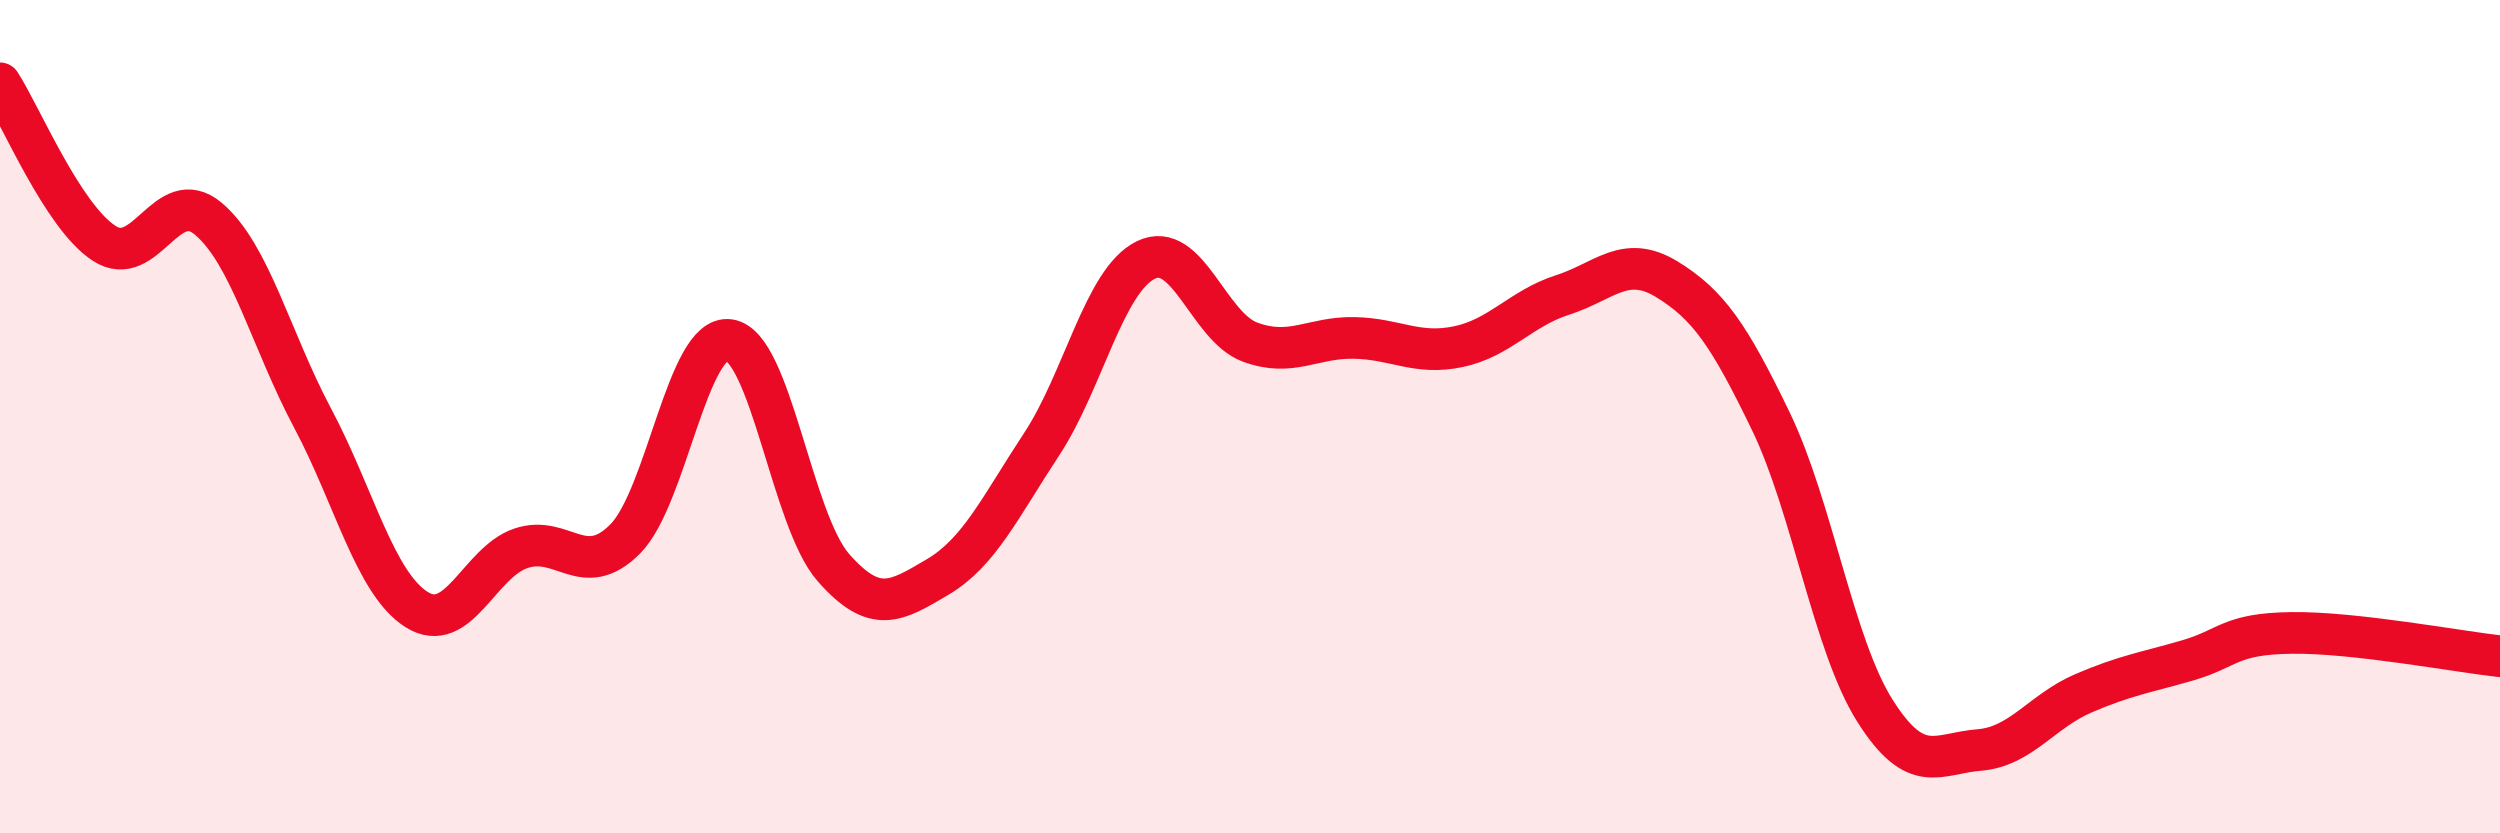 
    <svg width="60" height="20" viewBox="0 0 60 20" xmlns="http://www.w3.org/2000/svg">
      <path
        d="M 0,2 C 0.5,2.77 1.5,5.19 2.5,5.84 C 3.5,6.49 4,4.41 5,5.25 C 6,6.09 6.5,8.15 7.5,10.03 C 8.5,11.91 9,14 10,14.63 C 11,15.26 11.5,13.5 12.5,13.16 C 13.5,12.82 14,13.94 15,12.94 C 16,11.94 16.5,8.02 17.5,8.16 C 18.5,8.3 19,12.48 20,13.62 C 21,14.76 21.5,14.44 22.5,13.85 C 23.5,13.26 24,12.18 25,10.66 C 26,9.14 26.5,6.73 27.5,6.24 C 28.5,5.75 29,7.84 30,8.21 C 31,8.58 31.5,8.09 32.5,8.11 C 33.5,8.13 34,8.53 35,8.32 C 36,8.11 36.5,7.4 37.5,7.08 C 38.5,6.76 39,6.09 40,6.7 C 41,7.31 41.5,8.04 42.5,10.11 C 43.5,12.18 44,15.48 45,17.06 C 46,18.64 46.5,18.08 47.5,18 C 48.5,17.92 49,17.07 50,16.64 C 51,16.21 51.5,16.14 52.5,15.85 C 53.5,15.56 53.5,15.21 55,15.19 C 56.5,15.17 59,15.64 60,15.75L60 20L0 20Z"
        fill="#EB0A25"
        opacity="0.1"
        stroke-linecap="round"
        stroke-linejoin="round"
      />
      <path
        d="M 0,2 C 0.5,2.77 1.5,5.19 2.5,5.84 C 3.5,6.49 4,4.41 5,5.25 C 6,6.09 6.5,8.15 7.5,10.03 C 8.5,11.91 9,14 10,14.63 C 11,15.26 11.5,13.5 12.5,13.16 C 13.5,12.82 14,13.94 15,12.94 C 16,11.94 16.5,8.02 17.5,8.16 C 18.5,8.3 19,12.48 20,13.62 C 21,14.76 21.5,14.44 22.5,13.85 C 23.5,13.26 24,12.18 25,10.66 C 26,9.14 26.5,6.73 27.5,6.24 C 28.5,5.75 29,7.84 30,8.21 C 31,8.58 31.5,8.09 32.5,8.11 C 33.5,8.13 34,8.53 35,8.32 C 36,8.11 36.5,7.4 37.5,7.08 C 38.5,6.76 39,6.09 40,6.7 C 41,7.31 41.5,8.04 42.5,10.11 C 43.5,12.18 44,15.48 45,17.06 C 46,18.64 46.5,18.08 47.5,18 C 48.5,17.92 49,17.07 50,16.64 C 51,16.21 51.5,16.14 52.5,15.85 C 53.5,15.56 53.5,15.21 55,15.19 C 56.5,15.17 59,15.64 60,15.75"
        stroke="#EB0A25"
        stroke-width="1"
        fill="none"
        stroke-linecap="round"
        stroke-linejoin="round"
      />
    </svg>
  